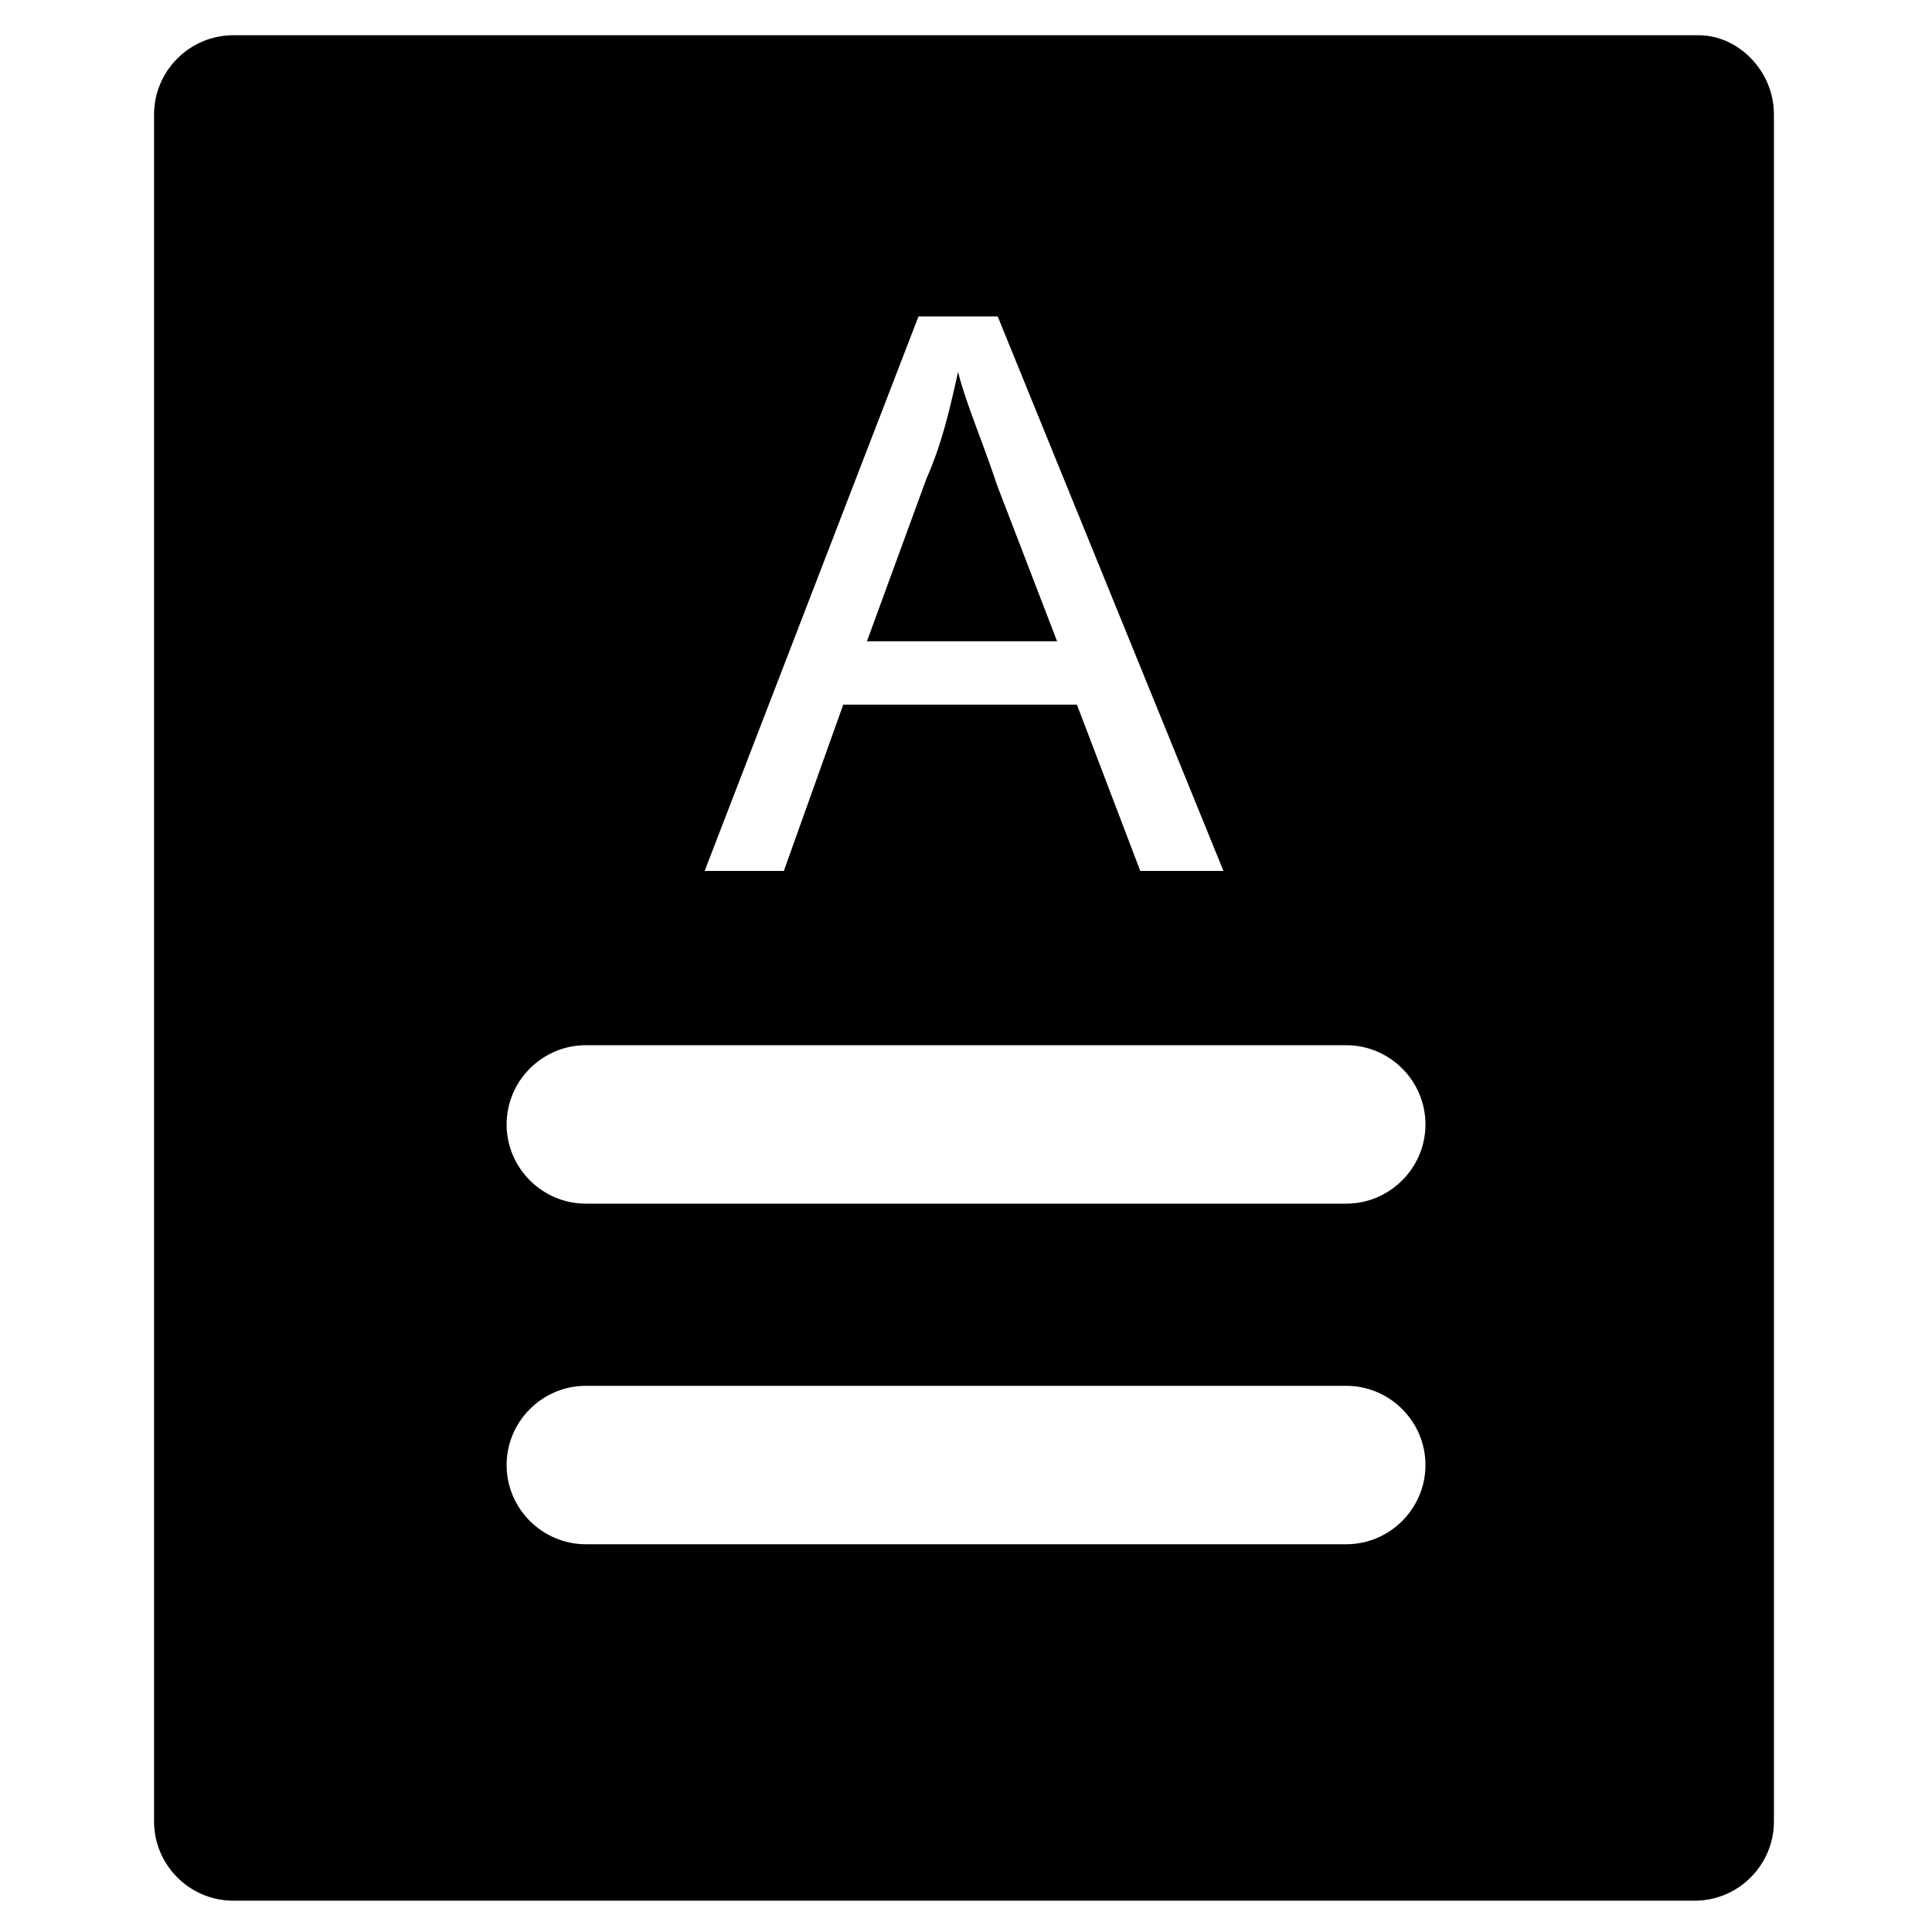 <?xml version="1.0" encoding="UTF-8"?>
<!-- Uploaded to: SVG Repo, www.svgrepo.com, Generator: SVG Repo Mixer Tools -->
<svg fill="#000000" width="800px" height="800px" version="1.1" viewBox="144 144 512 512" xmlns="http://www.w3.org/2000/svg">
 <g>
  <path d="m594.18 153.34h-388.36c-11.547 0-20.992 9.445-20.992 20.992v452.38c0 11.547 9.445 20.992 20.992 20.992h387.3c11.547 0 20.992-9.445 20.992-20.992v-452.38c0-11.543-9.445-20.992-19.941-20.992zm-206.77 74.523h20.992l59.828 146.95h-22.043l-16.793-44.082h-61.926l-15.742 44.082h-20.992zm113.36 325.38h-201.52c-11.547 0-20.992-9.445-20.992-20.992s9.445-20.992 20.992-20.992h201.52c11.547 0 20.992 9.445 20.992 20.992 0 11.543-9.449 20.992-20.992 20.992zm0-90.266h-201.52c-11.547 0-20.992-9.445-20.992-20.992s9.445-20.992 20.992-20.992h201.52c11.547 0 20.992 9.445 20.992 20.992 0 11.543-9.449 20.992-20.992 20.992z"/>
  <path d="m408.39 273c-4.199-12.594-8.398-22.043-10.496-30.438-2.098 9.445-4.199 18.895-8.398 28.34l-15.742 43.035h50.383z"/>
 </g>
</svg>